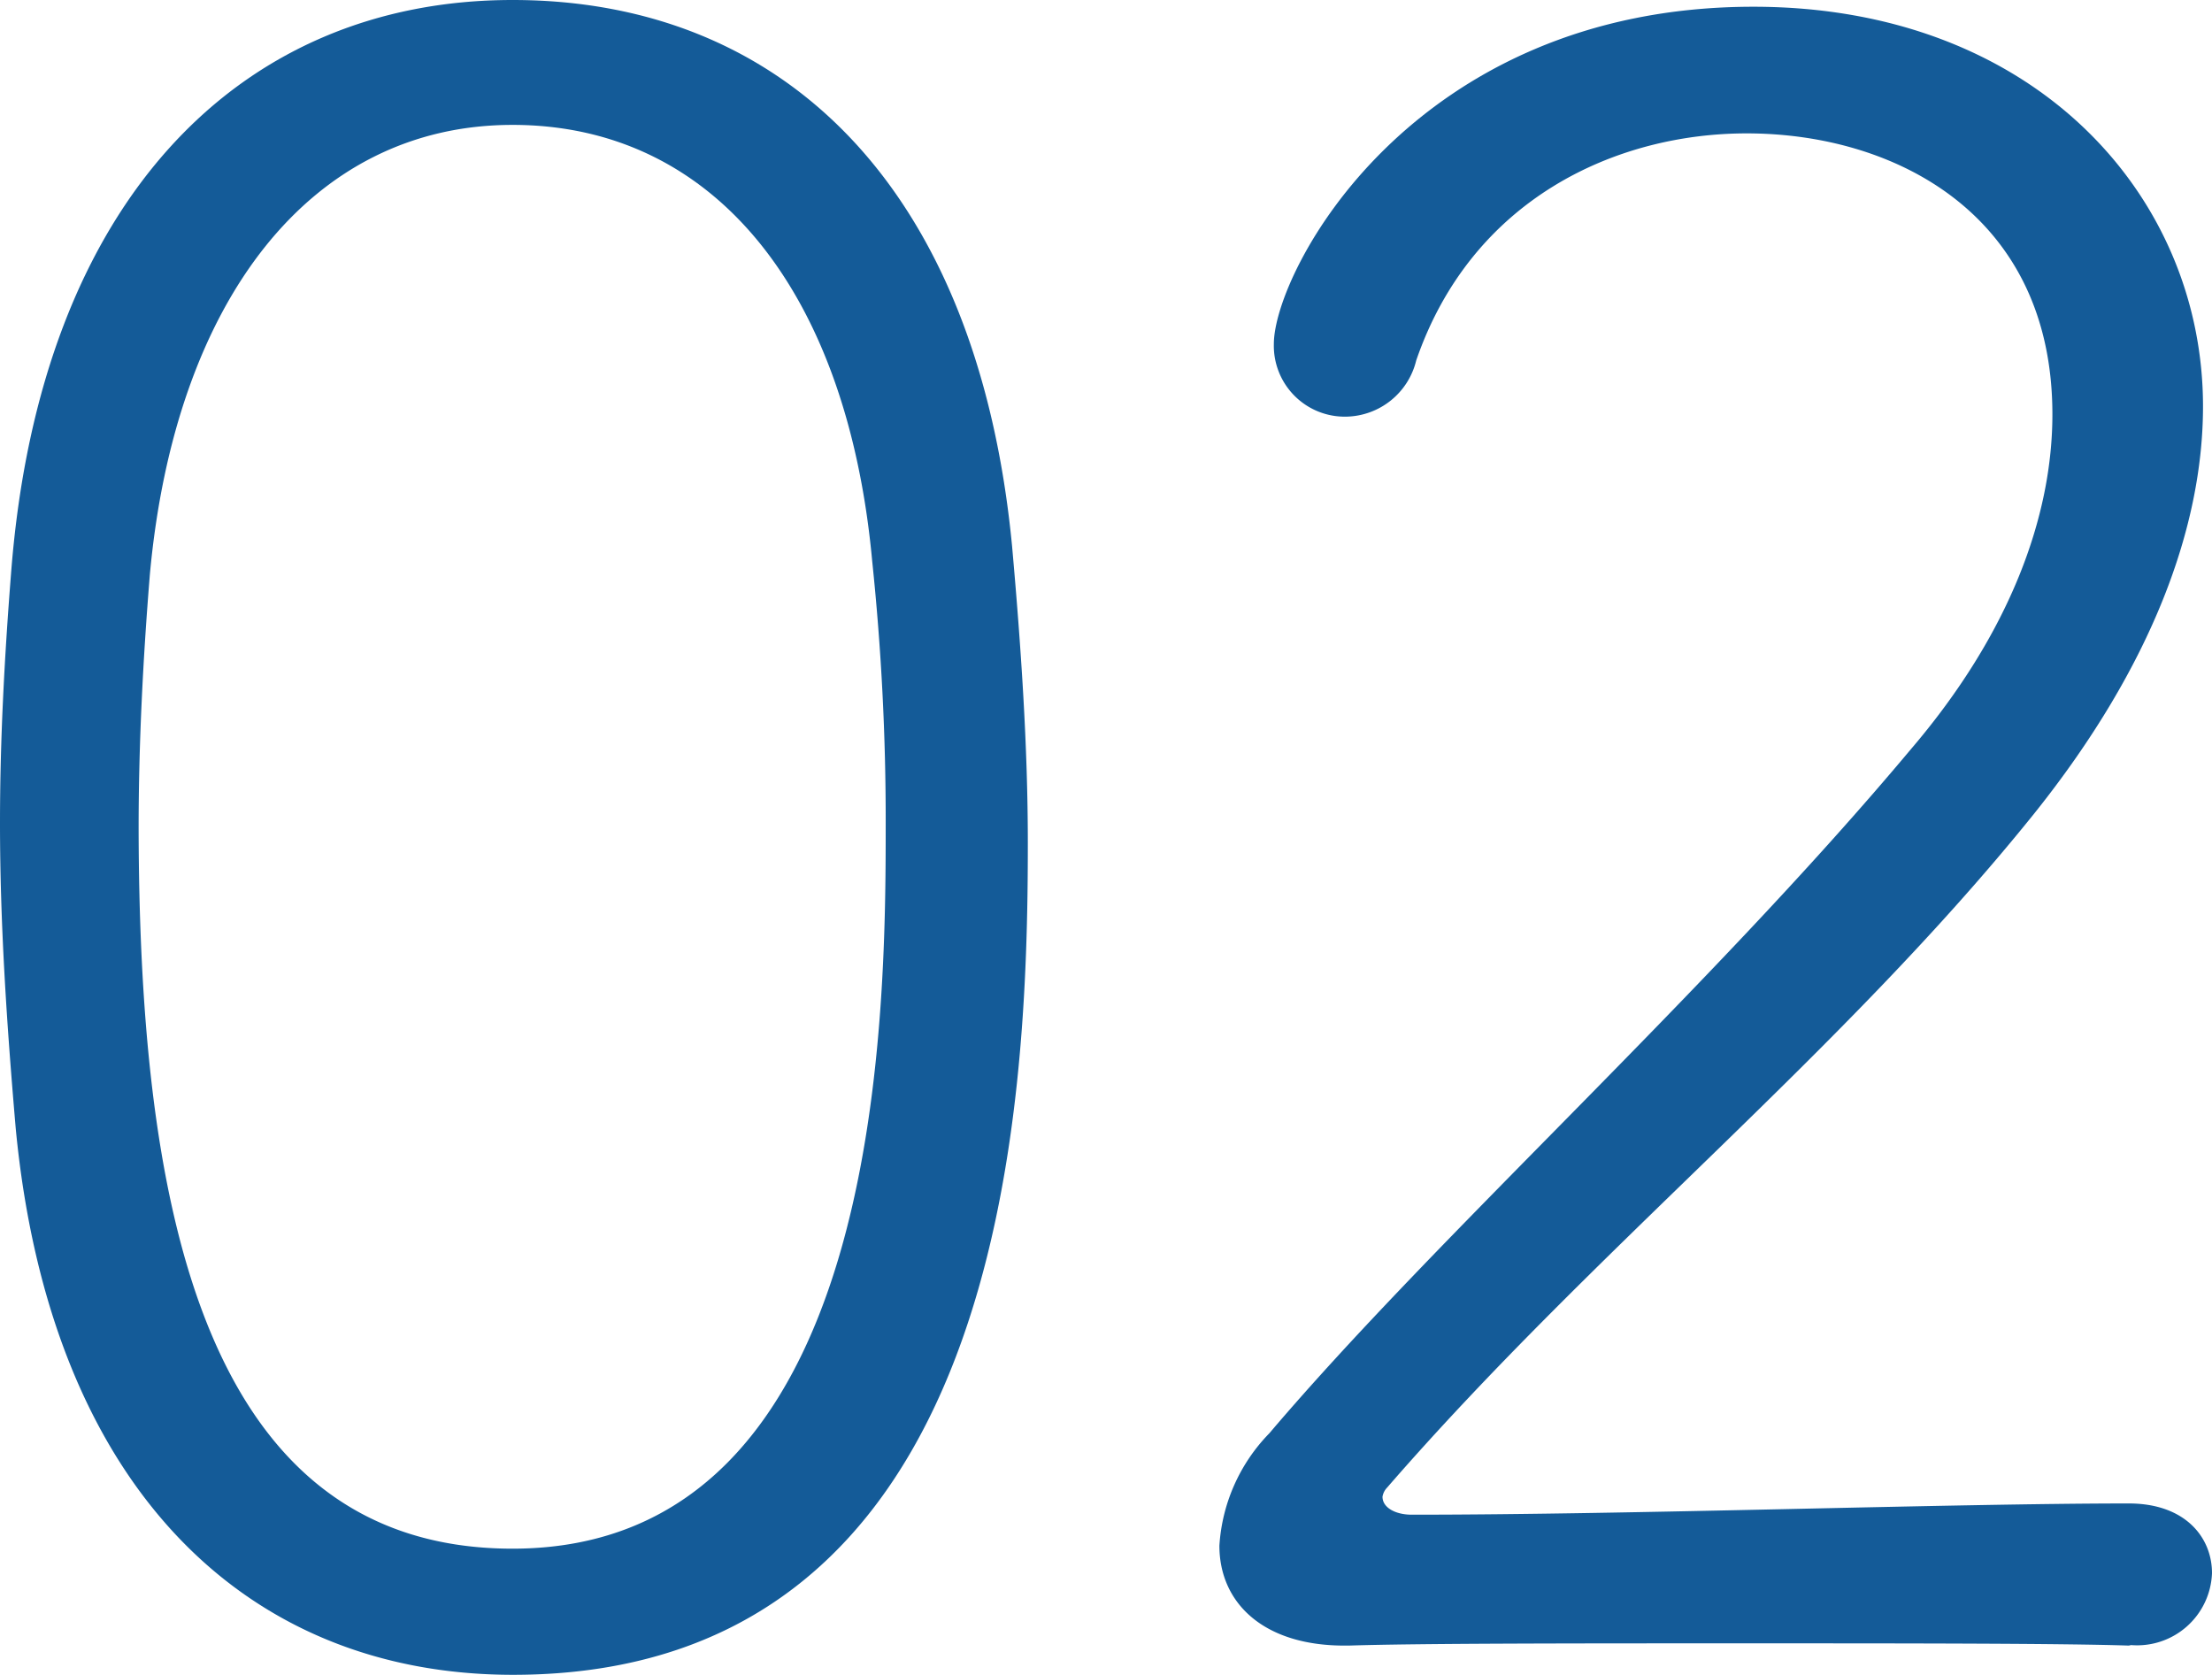 <svg xmlns="http://www.w3.org/2000/svg" width="88.56" height="67.05" viewBox="0 0 88.56 67.05">
  <defs>
    <style>
      .a {
        fill: #145b98;
        fill-rule: evenodd;
      }
    </style>
  </defs>
  <title>label-num-02</title>
  <g>
    <path class="a" d="M.63,45.18C.27,41,0,37,0,32.94c0-3.33.18-6.66.45-10.08C1.62,8,9.63,0,20.52,0s18.63,7.56,20,21.87c.36,4.05.63,8,.63,11.88,0,10.44-.81,33.3-20.61,33.3C9.81,67.05,2,59.49.63,45.18ZM35.46,33a99.29,99.29,0,0,0-.54-10.53C33.93,11.7,28.62,5,20.52,5S7,12.06,6,23c-.27,3.33-.45,6.75-.45,10.17C5.58,47.34,7.74,62,20.52,62,35.37,62,35.46,40.77,35.46,33Z"/>
    <path class="a" d="M85.23,65.88c-2.7-.09-9.09-.09-15.57-.09s-12.87,0-15.66.09h-.18c-3.24,0-5-1.71-5-4a7.07,7.07,0,0,1,2-4.5C57.51,49.5,68.31,39.78,76.5,30c4-4.68,5.67-9.36,5.67-13.41,0-8-6.3-11.25-12.24-11.25-5.22,0-11,2.61-13.23,9.09a2.94,2.94,0,0,1-2.79,2.25A2.84,2.84,0,0,1,51,13.77C51,10.89,56.52.27,70.2.27c11.25,0,18,7.56,18,16,0,4.77-2,10.35-6.75,16.29-7.74,9.63-17.64,17.46-25.92,27a.68.68,0,0,0-.18.36c0,.45.54.72,1.17.72,8.91,0,21.6-.45,28.71-.45,2.25,0,3.33,1.35,3.33,2.79a3,3,0,0,1-3.24,2.88Z"/>
  </g>
</svg>
